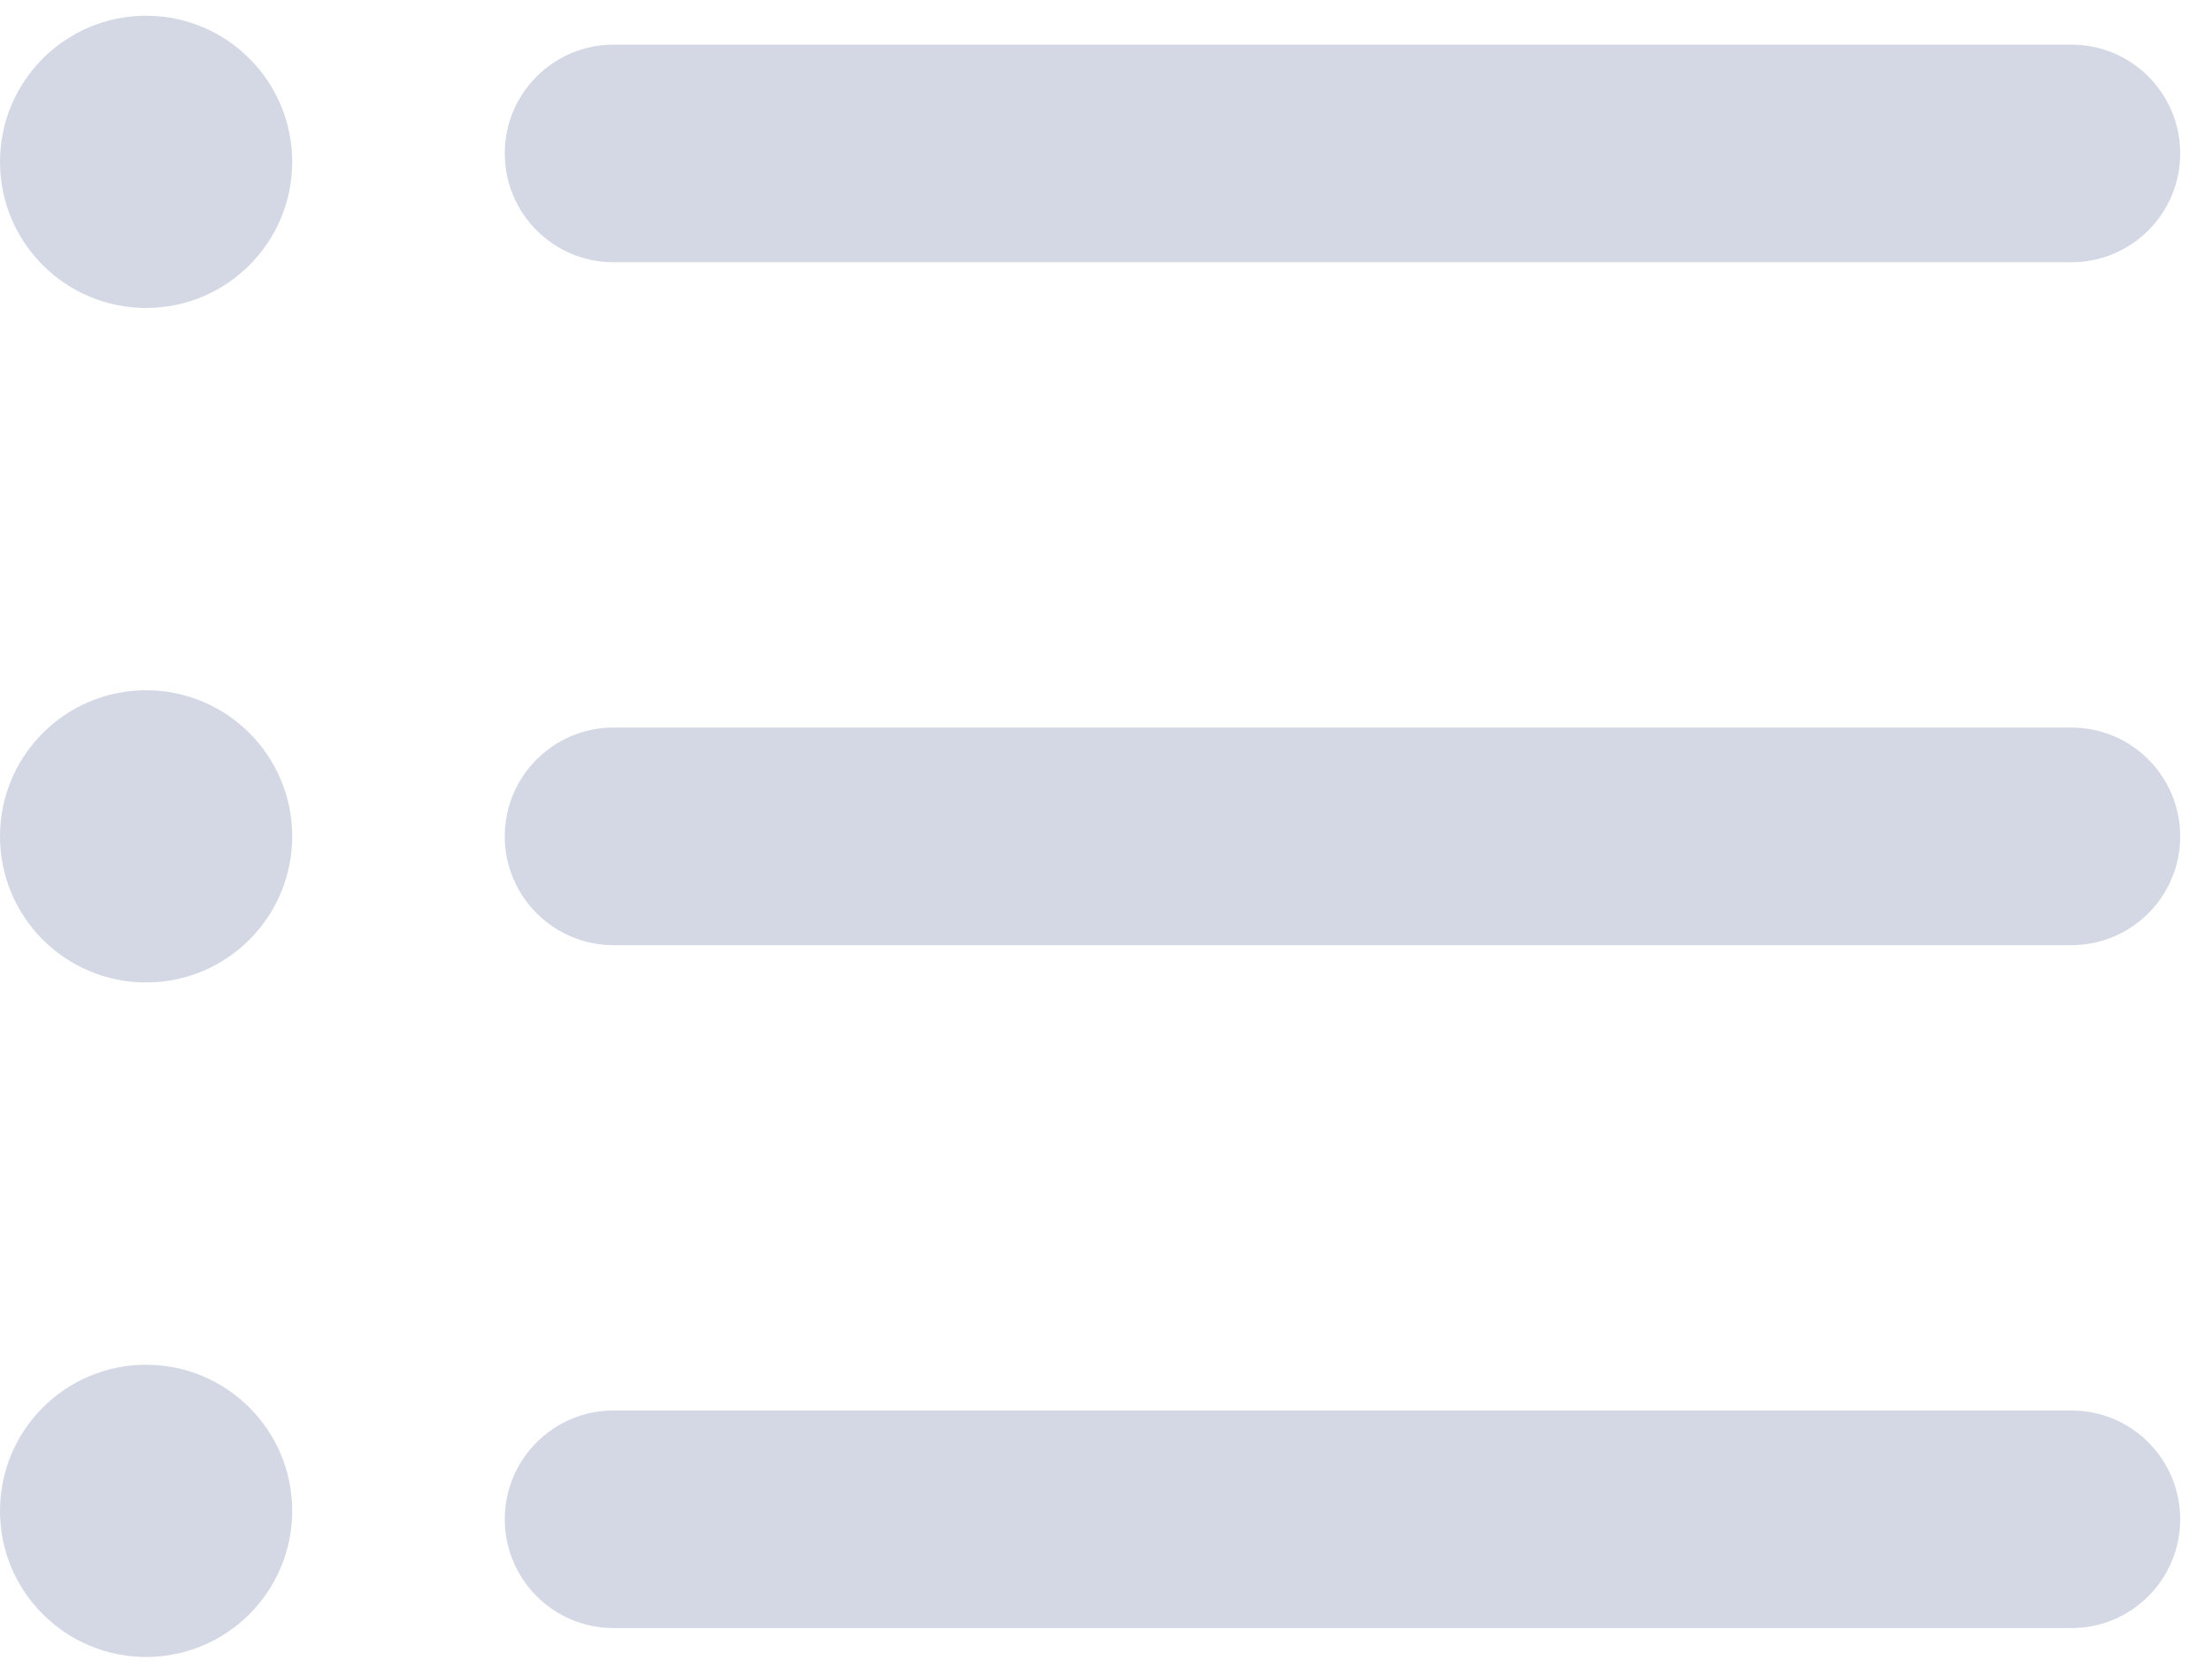<svg width="61" height="46" viewBox="0 0 61 46" fill="none" xmlns="http://www.w3.org/2000/svg">
<path d="M57.124 44.893H16.92C15.263 44.893 13.92 43.55 13.92 41.893C13.92 40.236 15.263 38.893 16.92 38.893H57.123C58.78 38.893 60.123 40.236 60.123 41.893C60.123 43.55 58.781 44.893 57.124 44.893Z" fill="#D4D8E5"/>
<path d="M57.124 26.062H16.92C15.263 26.062 13.92 24.719 13.92 23.062C13.92 21.405 15.263 20.062 16.92 20.062H57.123C58.78 20.062 60.123 21.405 60.123 23.062C60.124 24.719 58.781 26.062 57.124 26.062Z" fill="#D4D8E5"/>
<path d="M57.124 7.231H16.92C15.263 7.231 13.92 5.888 13.92 4.231C13.92 2.574 15.263 1.231 16.92 1.231H57.123C58.78 1.231 60.123 2.574 60.123 4.231C60.123 5.888 58.781 7.231 57.124 7.231Z" fill="#D4D8E5"/>
<path d="M4.029 8.492C6.254 8.492 8.058 6.688 8.058 4.463C8.058 2.238 6.254 0.434 4.029 0.434C1.804 0.434 0 2.238 0 4.463C0 6.688 1.804 8.492 4.029 8.492Z" fill="#D4D8E5"/>
<path d="M4.029 27.091C6.254 27.091 8.058 25.287 8.058 23.062C8.058 20.837 6.254 19.033 4.029 19.033C1.804 19.033 0 20.837 0 23.062C0 25.287 1.804 27.091 4.029 27.091Z" fill="#D4D8E5"/>
<path d="M4.029 45.69C6.254 45.69 8.058 43.886 8.058 41.661C8.058 39.436 6.254 37.632 4.029 37.632C1.804 37.632 0 39.436 0 41.661C0 43.886 1.804 45.69 4.029 45.69Z" fill="#D4D8E5"/>
</svg>
